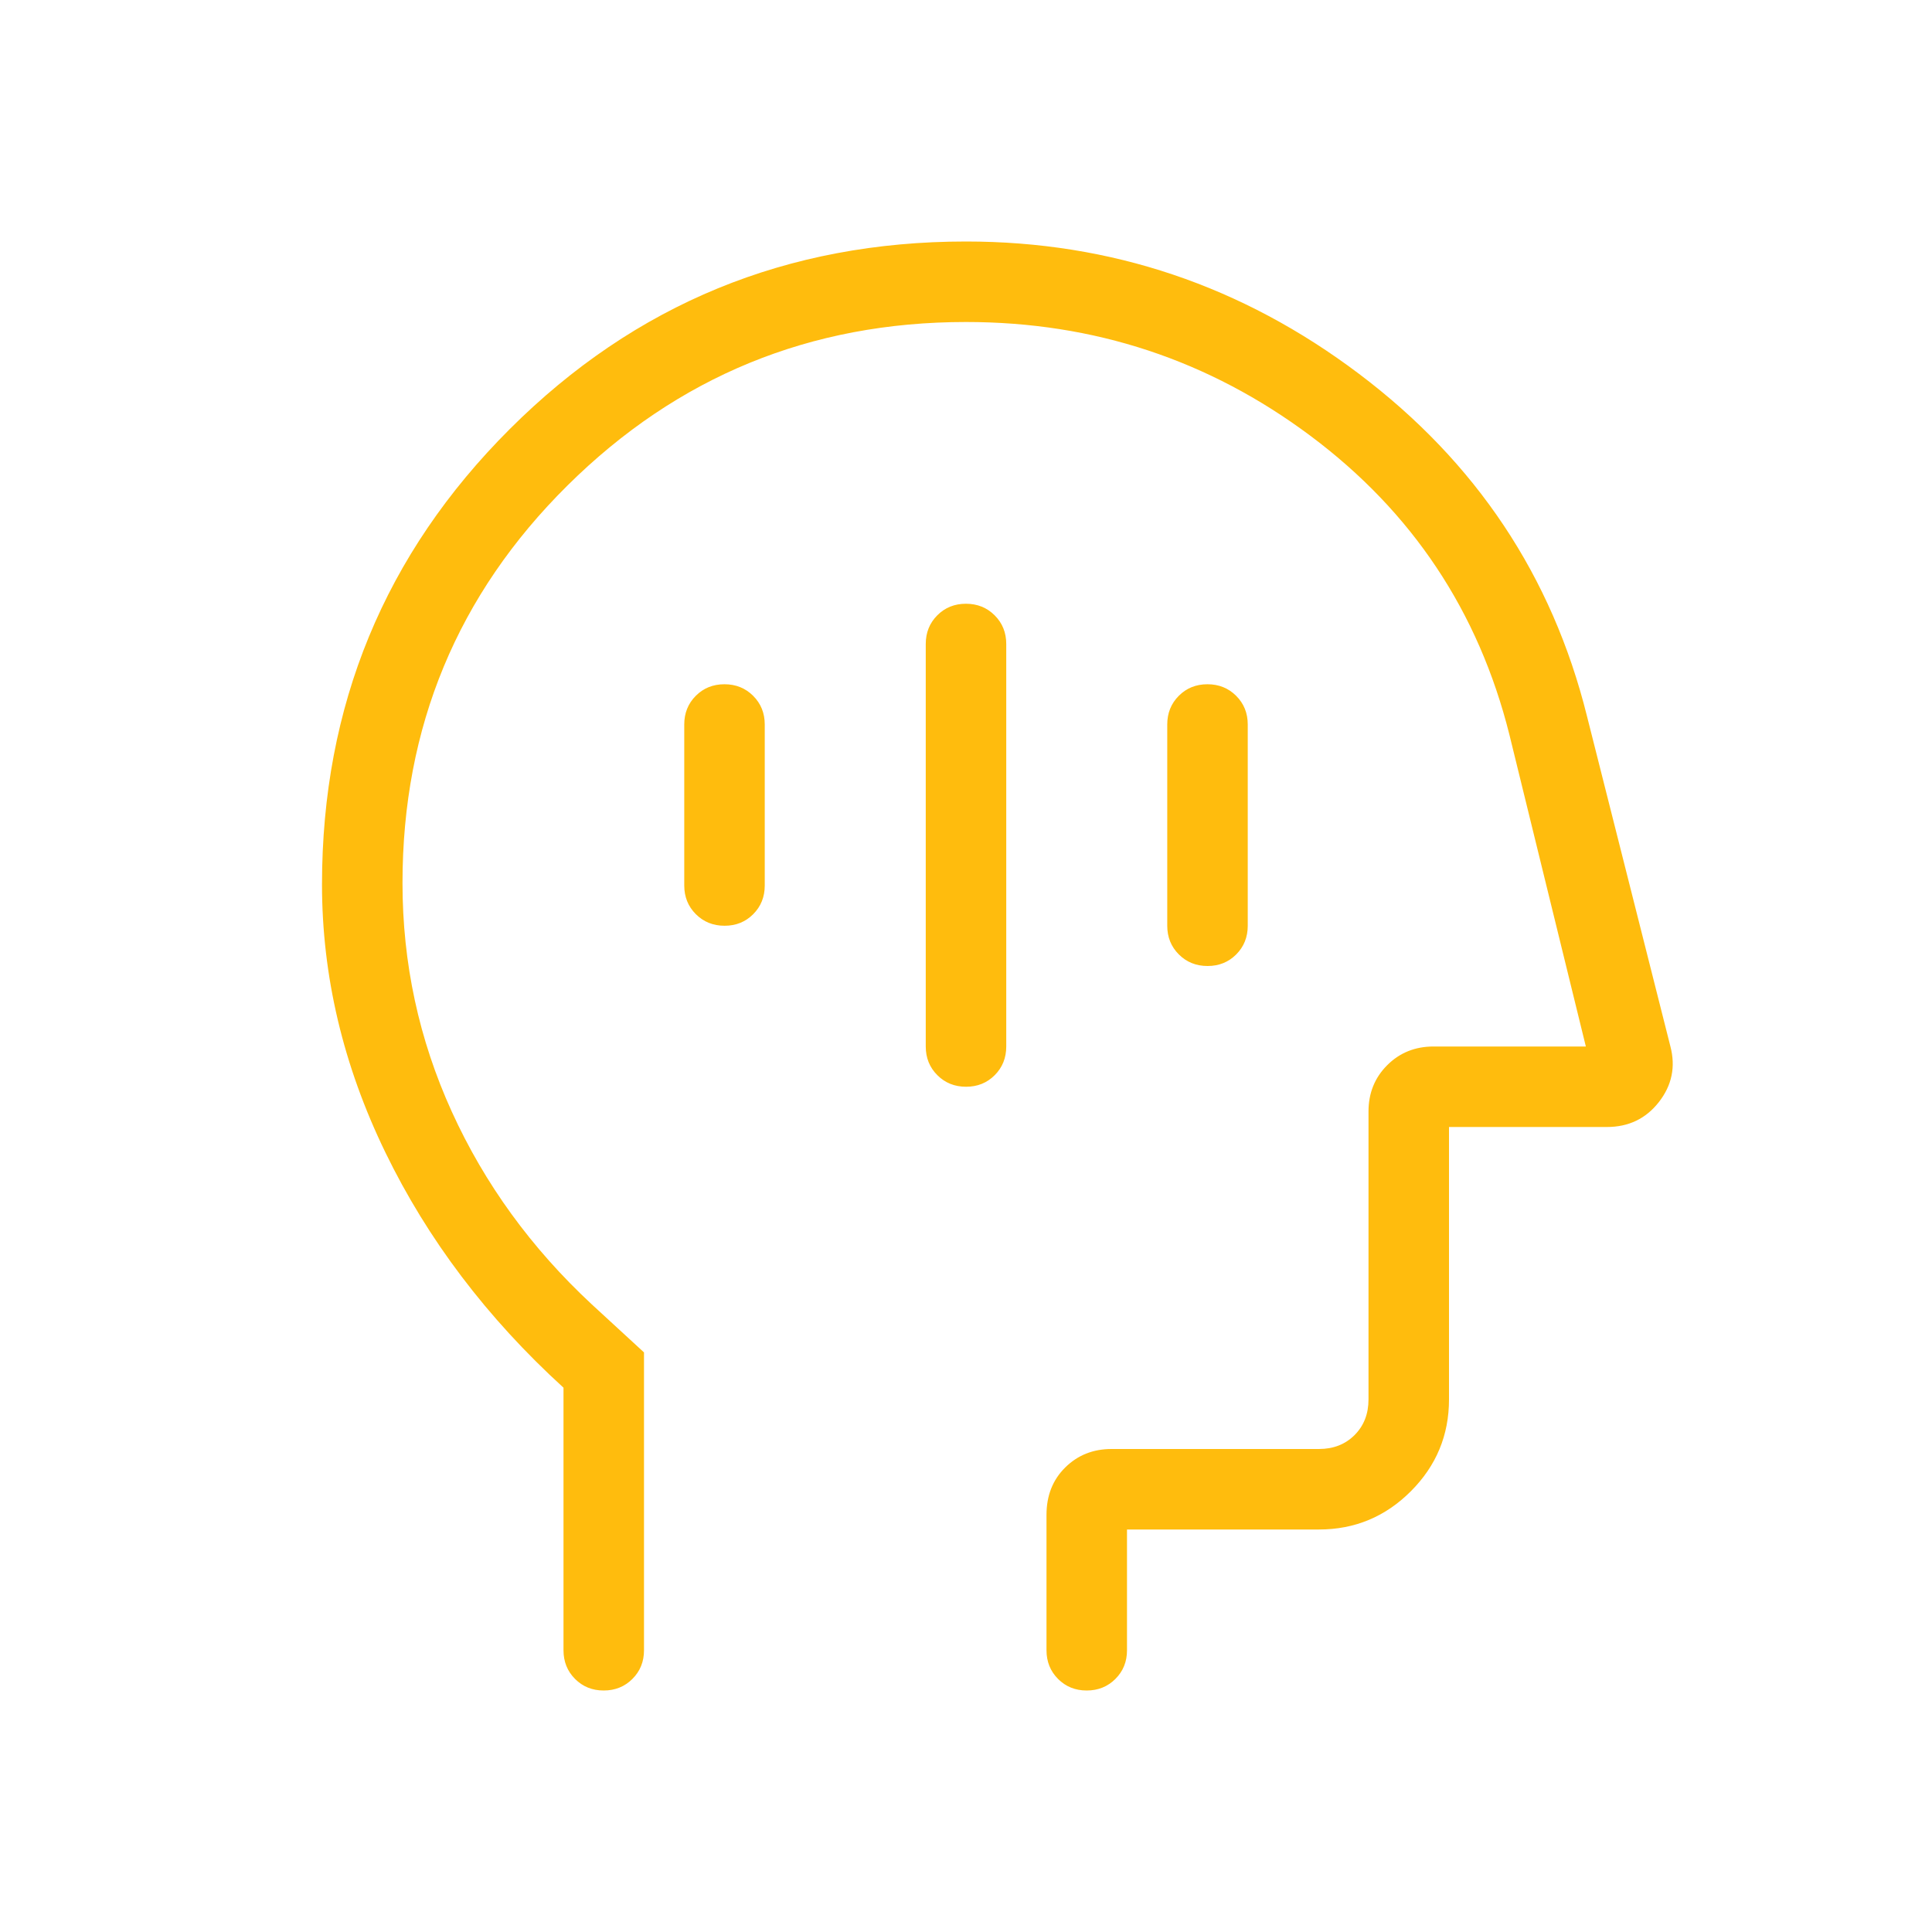 <svg xmlns="http://www.w3.org/2000/svg" height="24px" viewBox="0 -960 960 960" width="24px" fill="#FFBC0D"><path d="M480.03-420q8.51 0 14.24-5.75T500-440v-200q0-8.5-5.76-14.25T479.97-660q-8.51 0-14.24 5.75T460-640v200q0 8.5 5.76 14.25t14.27 5.75Zm120-60q8.51 0 14.24-5.75T620-500v-100q0-8.5-5.76-14.25T599.97-620q-8.51 0-14.24 5.75T580-600v100q0 8.5 5.76 14.25t14.27 5.75Zm-240-20q8.51 0 14.24-5.75T380-520v-80q0-8.5-5.76-14.25T359.97-620q-8.51 0-14.24 5.75T340-600v80q0 8.5 5.76 14.25t14.27 5.75ZM280-270.46q-57-52-88.5-116.89Q160-452.23 160-520.56q0-133.1 93.33-226.27Q346.67-840 480-840q108.08 0 195.35 65.81t113.19 169.96l41.47 164.17q3.99 15.21-5.7 27.64Q814.62-400 798.46-400H720v135.38q0 26.66-18.98 45.64T655.38-200H560v60q0 8.5-5.76 14.25T539.97-120q-8.51 0-14.24-5.75T520-140v-67.31q0-14.31 9.29-23.5t23.02-9.19h103.07q10.77 0 17.7-6.92 6.92-6.93 6.92-17.7v-143.07q0-13.73 9.29-23.02t23.02-9.29H788l-38-155q-23-91.77-98.77-148.38Q575.46-800 480-800q-116 0-198 81.22-82 81.23-82 197.55 0 59.8 24.5 113.62 24.5 53.83 69.5 95.69L320-288v148q0 8.5-5.76 14.25T299.97-120q-8.51 0-14.24-5.75T280-140v-130.46ZM494-460Z"/></svg>
